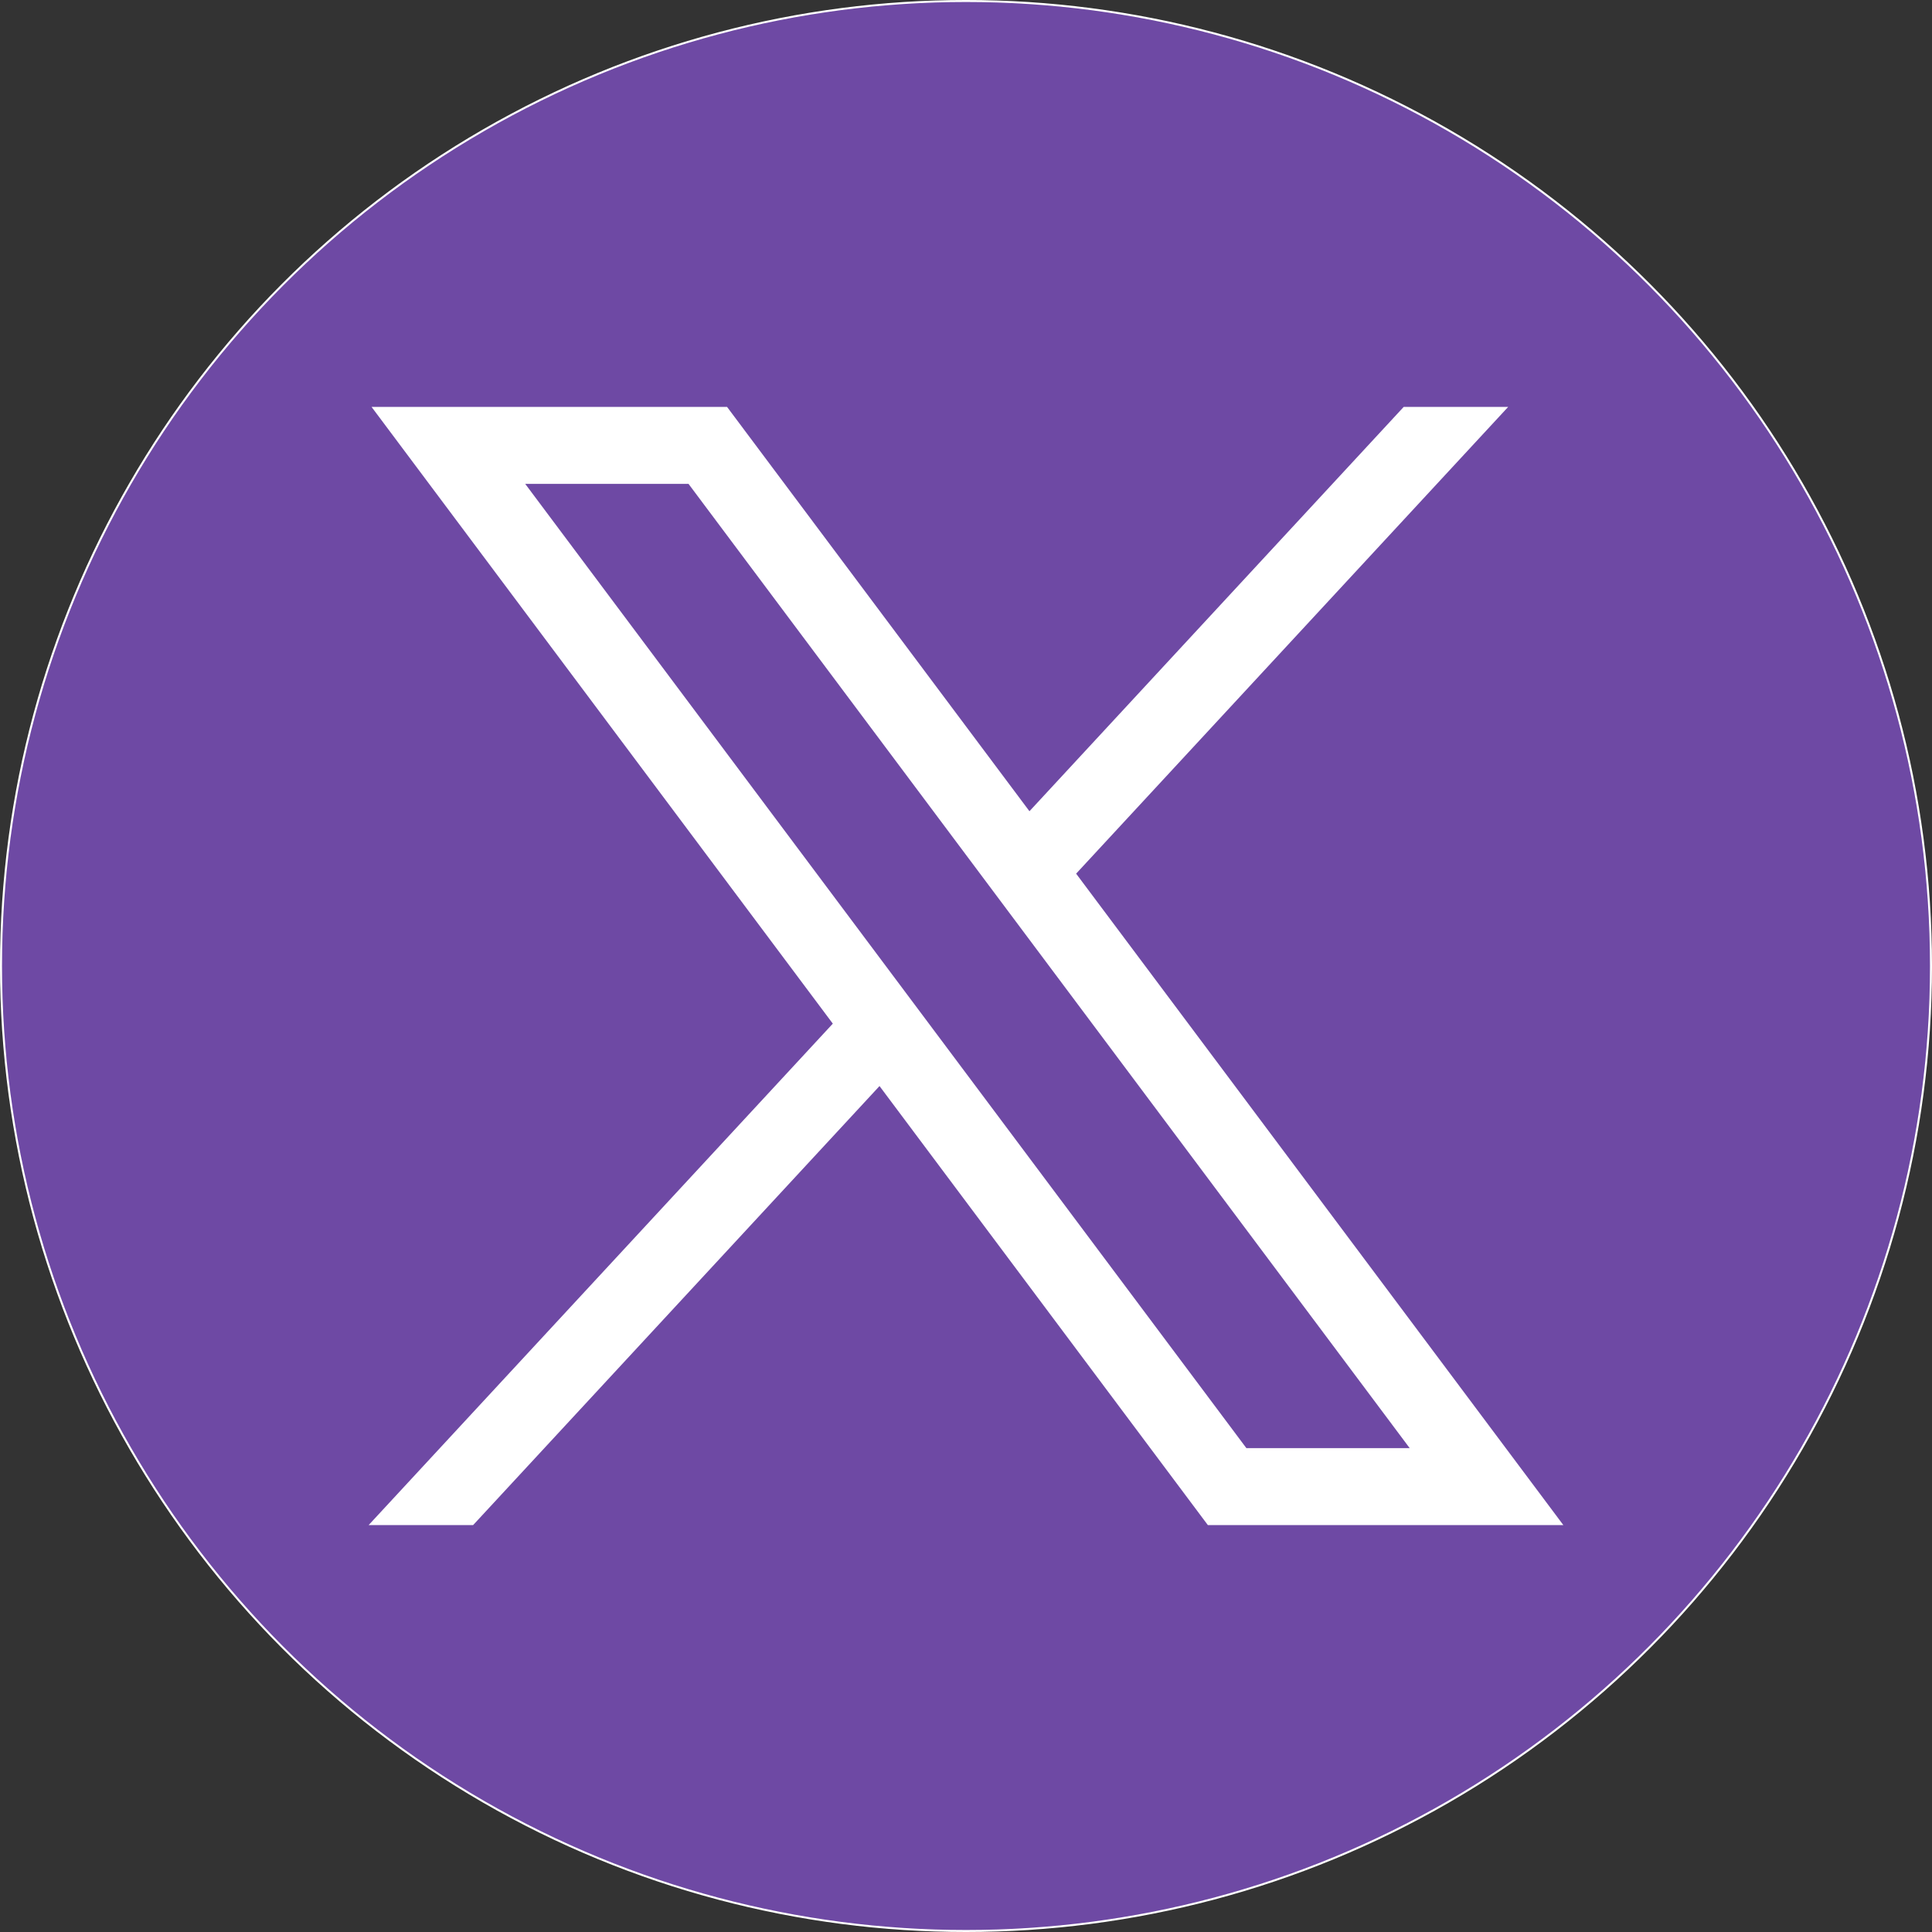 <?xml version="1.0" encoding="UTF-8"?><svg id="b" xmlns="http://www.w3.org/2000/svg" width="339.96mm" height="339.96mm" viewBox="0 0 963.66 963.66"><rect x="0" y="0" width="963.66" height="963.66" fill="#333333" stroke="none"/><circle cx="481.83" cy="481.83" r="481.33" fill="#6e49a4" stroke="#fff" stroke-miterlimit="10"/><g id="c"><path id="d" d="m185.33,202.96l230.07,307.62-231.52,250.11h52.11l202.7-218.98,163.77,218.98h177.32l-243.02-324.92,215.5-232.81h-52.11l-186.67,201.67-150.83-201.67h-177.32Zm76.63,38.38h81.46l359.72,480.97h-81.46L261.96,241.34Z" fill="#fff"/></g></svg>